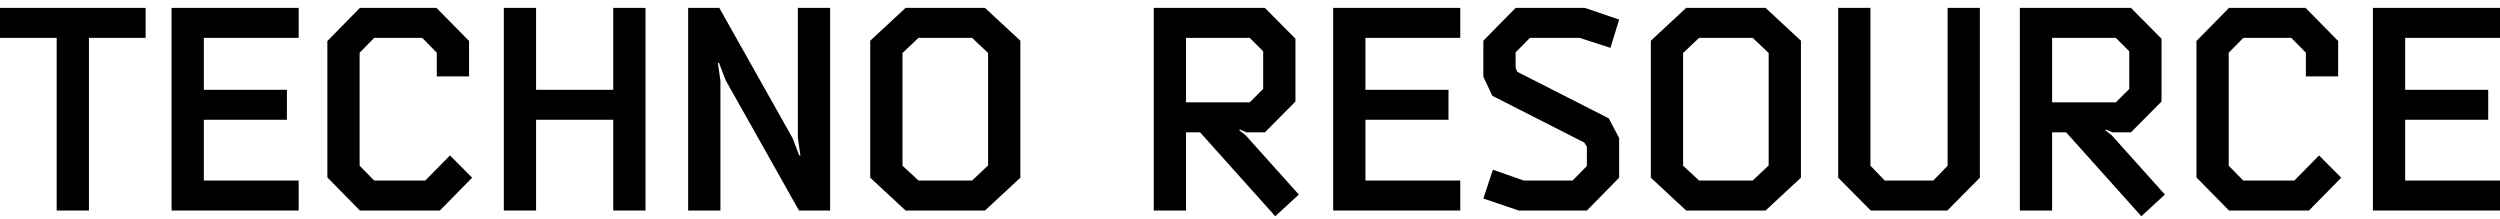 <?xml version="1.0" encoding="UTF-8"?> <svg xmlns="http://www.w3.org/2000/svg" width="240" height="21" viewBox="0 0 240 21" fill="none"> <path d="M8.538 3.635V20.21H5.441V3.635H0V0.758H13.979V3.635H8.538Z" fill="black"></path> <path d="M16.472 20.21V0.758H28.673V3.635H19.569V8.621H27.542V11.498H19.569V17.333H28.673V20.21H16.472Z" fill="black"></path> <path d="M40.827 17.333L43.197 14.922L45.325 17.059L42.227 20.21H34.551L31.427 17.032V3.936L34.551 0.758H41.904L45.028 3.936V7.333H41.931V5.059L40.53 3.635H35.925L34.524 5.059V15.909L35.925 17.333H40.827Z" fill="black"></path> <path d="M58.871 8.621V0.758H61.968V20.21H58.871V11.498H51.464V20.21H48.367V0.758H51.464V8.621H58.871Z" fill="black"></path> <path d="M69.053 0.758L76.083 13.251L76.729 14.922H76.837L76.594 13.224V0.758H79.692V20.21H76.702L69.672 7.717L69.026 6.045H68.918L69.16 7.744V20.21H66.063V0.758H69.053Z" fill="black"></path> <path d="M86.937 0.758H94.559L97.953 3.909V17.059L94.559 20.21H86.937L83.543 17.059V3.909L86.937 0.758ZM94.855 5.087L93.32 3.635H88.175L86.64 5.087V15.909L88.175 17.333H93.32L94.855 15.881V5.087Z" fill="black"></path> <path d="M119.973 3.635H113.859V9.826H119.973L121.266 8.539V4.922L119.973 3.635ZM119.596 13.004L124.687 18.676L122.424 20.758L115.206 12.703H113.859V20.21H110.762V0.758H121.428L124.364 3.717V9.744L121.428 12.703H119.65L119.031 12.429L118.977 12.511L119.596 13.004Z" fill="black"></path> <path d="M127.985 20.21V0.758H140.186V3.635H131.083V8.621H139.055V11.498H131.083V17.333H140.186V20.21H127.985Z" fill="black"></path> <path d="M151.639 3.635H146.872L145.499 5.032V6.511L145.66 6.895L154.441 11.361L155.437 13.251V17.059L152.34 20.21H145.795L142.401 19.059L143.317 16.292L146.28 17.333H150.966L152.34 15.936V14.1L152.097 13.689L143.263 9.196L142.401 7.361V3.909L145.499 0.758H152.151L155.437 1.881L154.602 4.593L151.639 3.635Z" fill="black"></path> <path d="M161.873 0.758H169.495L172.889 3.909V17.059L169.495 20.21H161.873L158.479 17.059V3.909L161.873 0.758ZM169.792 5.087L168.257 3.635H163.112L161.577 5.087V15.909L163.112 17.333H168.257L169.792 15.881V5.087Z" fill="black"></path> <path d="M179.59 20.21L176.465 17.059V0.758H179.563V15.909L180.936 17.333H185.596L186.97 15.909V0.758H190.067V17.059L186.943 20.21H179.59Z" fill="black"></path> <path d="M203.117 3.635H197.003V9.826H203.117L204.409 8.539V4.922L203.117 3.635ZM202.739 13.004L207.83 18.676L205.568 20.758L198.349 12.703H197.003V20.21H193.905V0.758H204.571L207.507 3.717V9.744L204.571 12.703H202.793L202.174 12.429L202.12 12.511L202.739 13.004Z" fill="black"></path> <path d="M220.259 17.333L222.629 14.922L224.757 17.059L221.659 20.21H213.983L210.859 17.032V3.936L213.983 0.758H221.336L224.461 3.936V7.333H221.363V5.059L219.963 3.635H215.357L213.956 5.059V15.909L215.357 17.333H220.259Z" fill="black"></path> <path d="M227.799 20.21V0.758H240V3.635H230.896V8.621H238.869V11.498H230.896V17.333H240V20.21H227.799Z" fill="black"></path> </svg> 